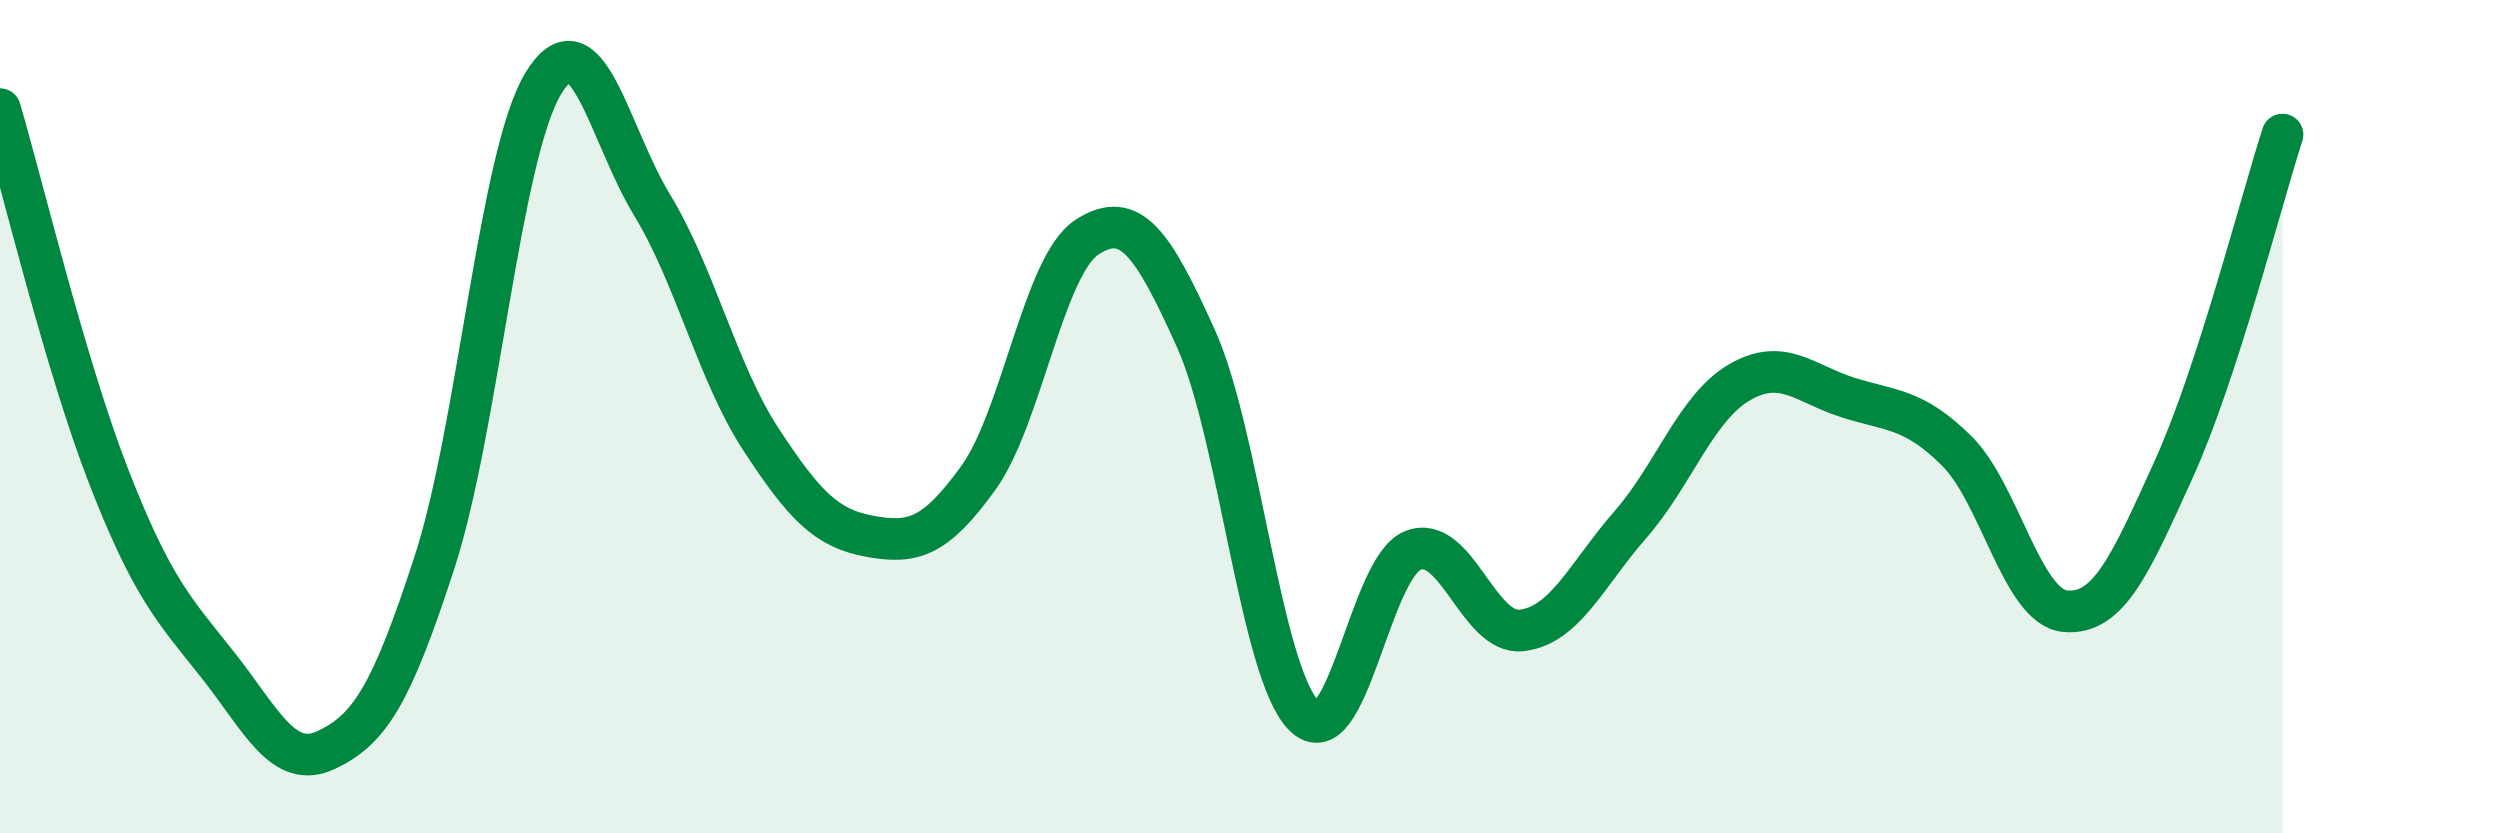 
    <svg width="60" height="20" viewBox="0 0 60 20" xmlns="http://www.w3.org/2000/svg">
      <path
        d="M 0,2.62 C 0.52,4.38 1.57,8.77 2.61,11.44 C 3.65,14.11 4.18,14.64 5.22,15.95 C 6.26,17.26 6.79,18.49 7.83,18 C 8.87,17.51 9.39,16.69 10.43,13.49 C 11.47,10.29 12,3.71 13.04,2 C 14.08,0.29 14.61,3.21 15.65,4.92 C 16.69,6.63 17.22,8.95 18.26,10.54 C 19.3,12.13 19.83,12.68 20.87,12.87 C 21.91,13.06 22.44,12.91 23.48,11.47 C 24.52,10.03 25.05,6.36 26.09,5.69 C 27.13,5.02 27.66,5.82 28.7,8.12 C 29.74,10.42 30.26,16.16 31.3,17.18 C 32.34,18.2 32.87,13.62 33.91,13.21 C 34.95,12.8 35.48,15.25 36.52,15.13 C 37.56,15.01 38.09,13.78 39.13,12.59 C 40.17,11.4 40.7,9.79 41.74,9.18 C 42.78,8.57 43.31,9.21 44.35,9.54 C 45.39,9.87 45.92,9.79 46.96,10.82 C 48,11.85 48.53,14.58 49.57,14.67 C 50.61,14.76 51.13,13.55 52.17,11.26 C 53.21,8.97 54.26,4.84 54.78,3.23L54.78 20L0 20Z"
        fill="#008740"
        opacity="0.1"
        stroke-linecap="round"
        stroke-linejoin="round"
      />
      <path
        d="M 0,2.62 C 0.52,4.38 1.57,8.77 2.61,11.44 C 3.65,14.11 4.18,14.64 5.22,15.95 C 6.26,17.26 6.79,18.49 7.83,18 C 8.87,17.51 9.39,16.69 10.43,13.49 C 11.47,10.29 12,3.71 13.04,2 C 14.08,0.29 14.61,3.21 15.65,4.92 C 16.69,6.63 17.22,8.95 18.26,10.54 C 19.3,12.13 19.83,12.68 20.87,12.87 C 21.91,13.06 22.44,12.91 23.48,11.47 C 24.52,10.03 25.05,6.36 26.09,5.69 C 27.13,5.02 27.66,5.82 28.7,8.12 C 29.74,10.42 30.26,16.16 31.3,17.18 C 32.34,18.2 32.87,13.62 33.91,13.21 C 34.95,12.8 35.48,15.25 36.52,15.13 C 37.56,15.01 38.09,13.78 39.13,12.59 C 40.17,11.4 40.7,9.79 41.74,9.18 C 42.78,8.57 43.31,9.21 44.35,9.54 C 45.39,9.87 45.92,9.79 46.96,10.82 C 48,11.85 48.53,14.58 49.57,14.67 C 50.61,14.76 51.13,13.55 52.17,11.26 C 53.21,8.97 54.26,4.84 54.78,3.23"
        stroke="#008740"
        stroke-width="1"
        fill="none"
        stroke-linecap="round"
        stroke-linejoin="round"
      />
    </svg>
  